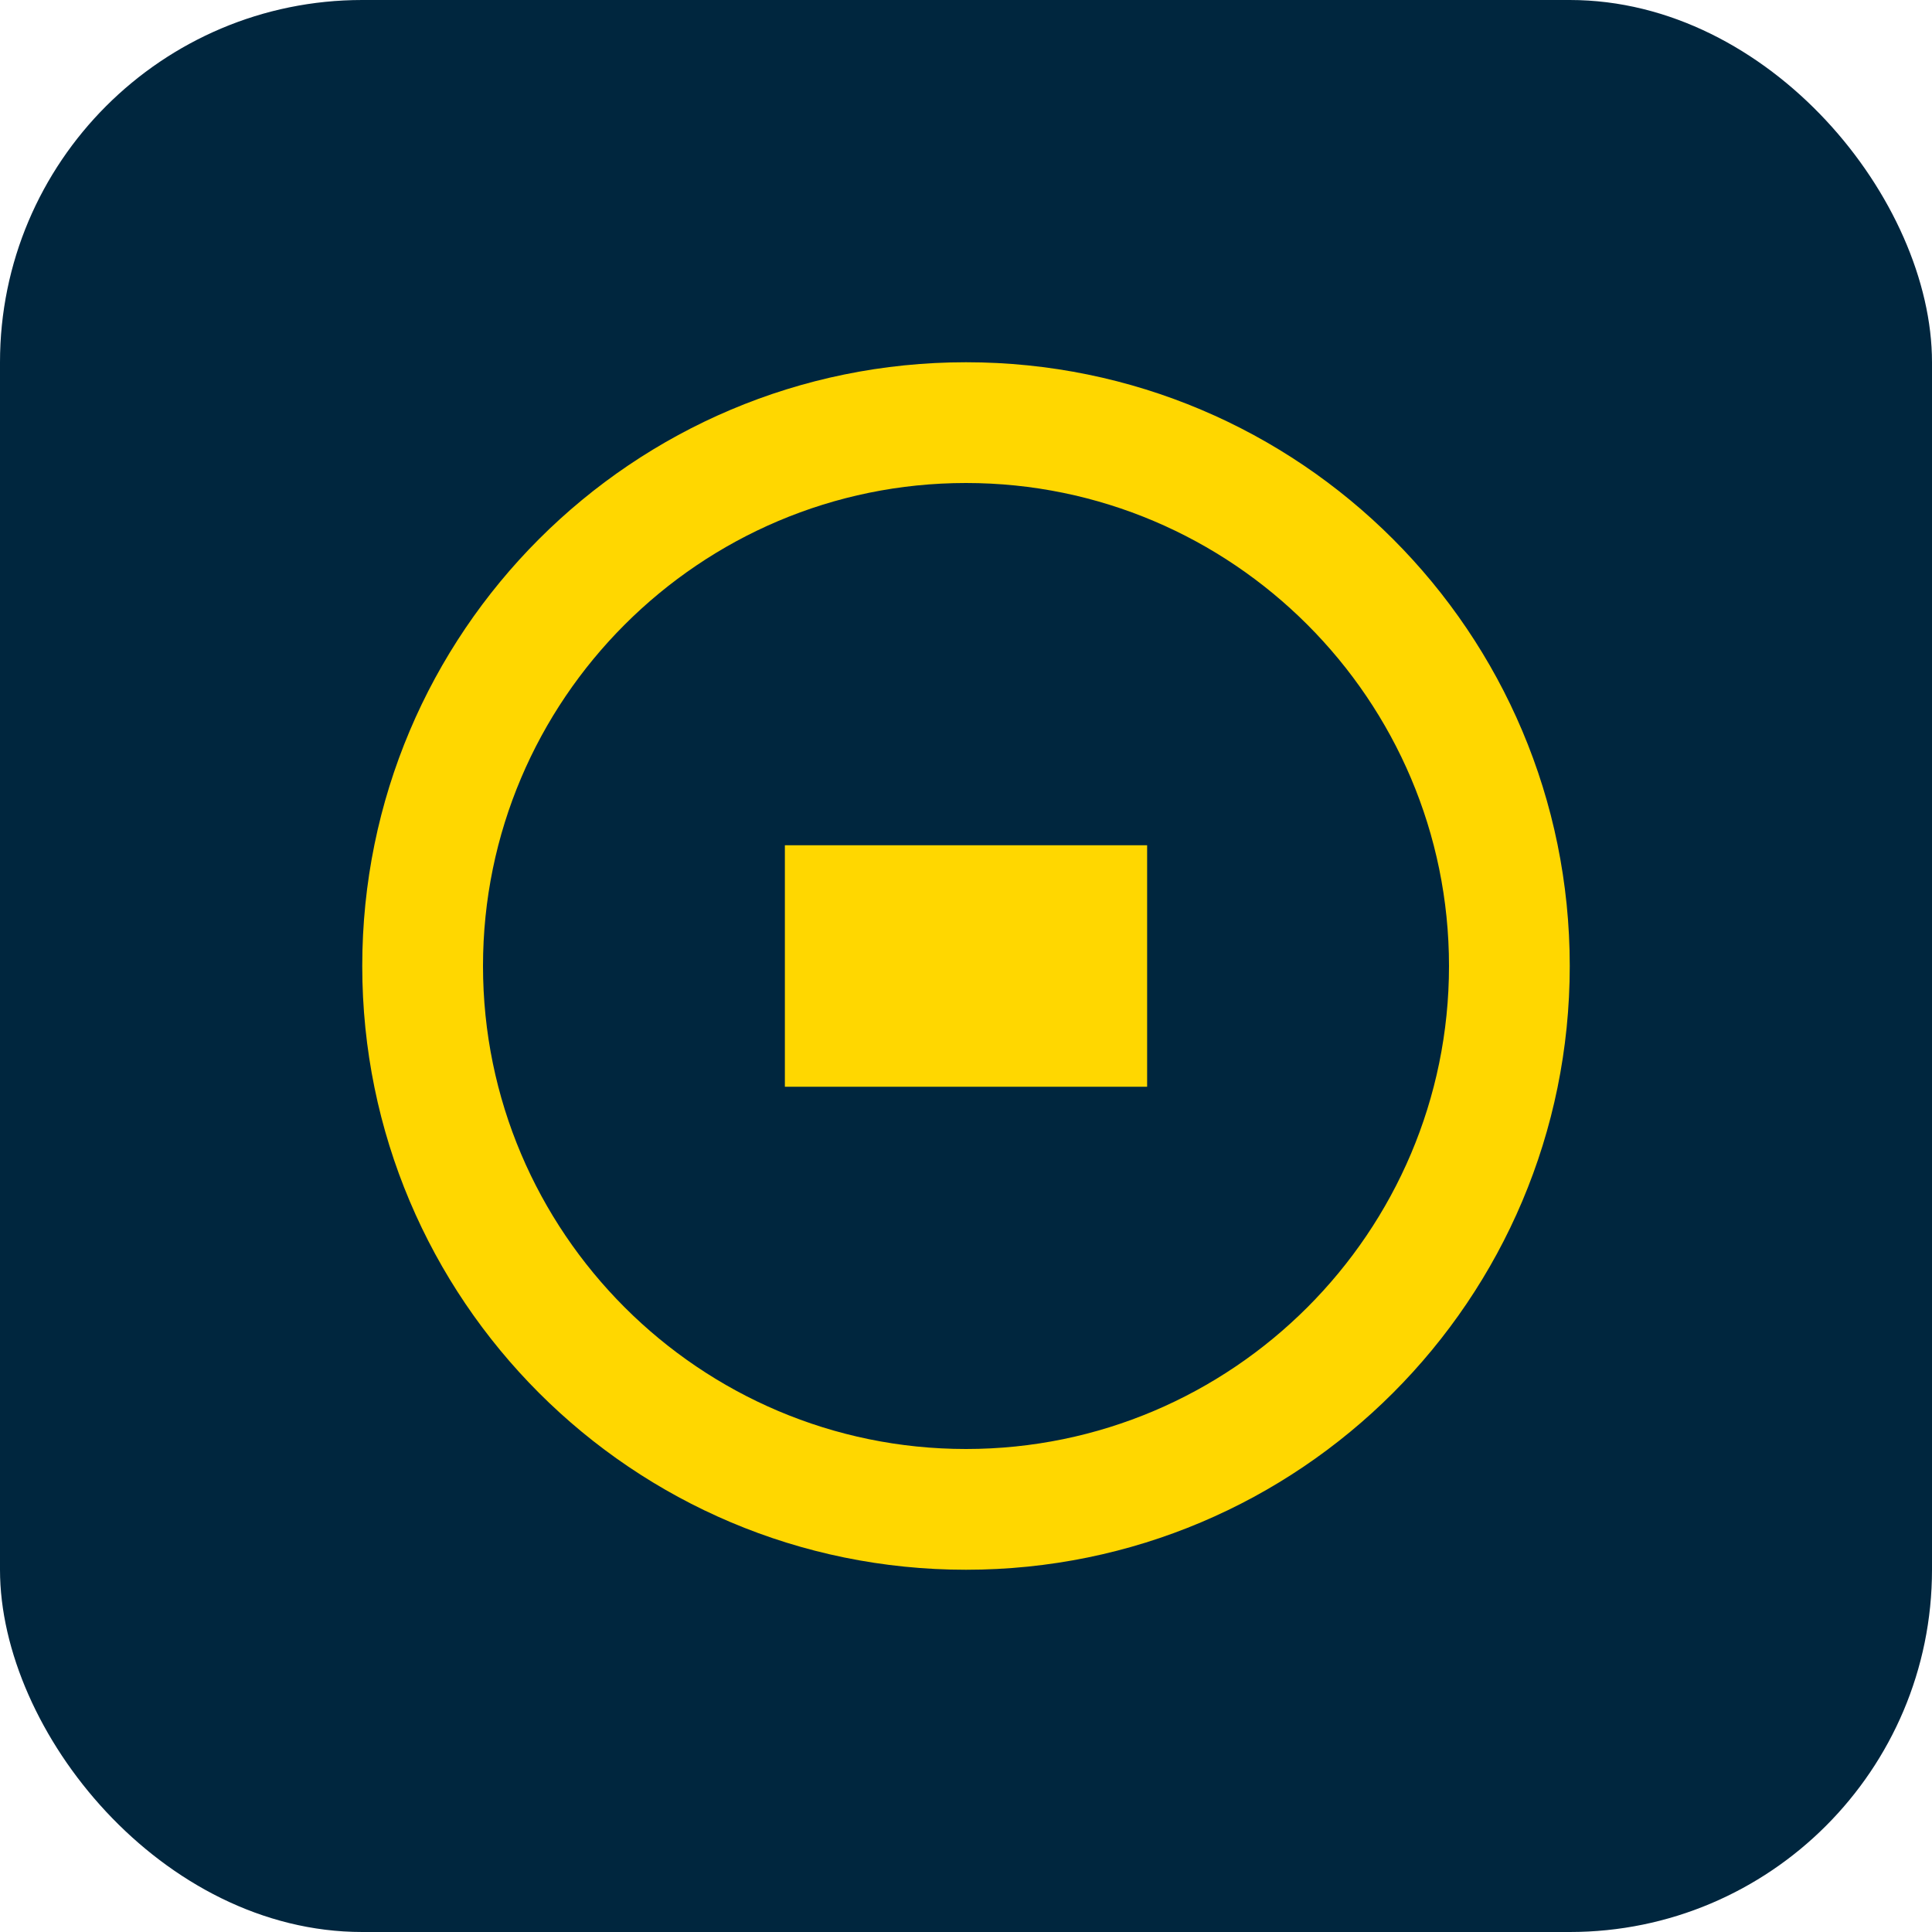 <svg width="64" height="64" viewBox="0 0 64 64" fill="none" xmlns="http://www.w3.org/2000/svg">
  <rect width="64" height="64" rx="12" fill="#00263E"/>
  <path d="M32 12C20.95 12 12 20.95 12 32C12 43.05 20.95 52 32 52C43.05 52 52 43.05 52 32C52 20.95 43.05 12 32 12ZM32 48C23.18 48 16 40.82 16 32C16 23.18 23.18 16 32 16C40.82 16 48 23.18 48 32C48 40.82 40.82 48 32 48Z" fill="#FFD700"/>
  <path d="M38 28H26V36H38V28Z" fill="#FFD700"/>
</svg> 
